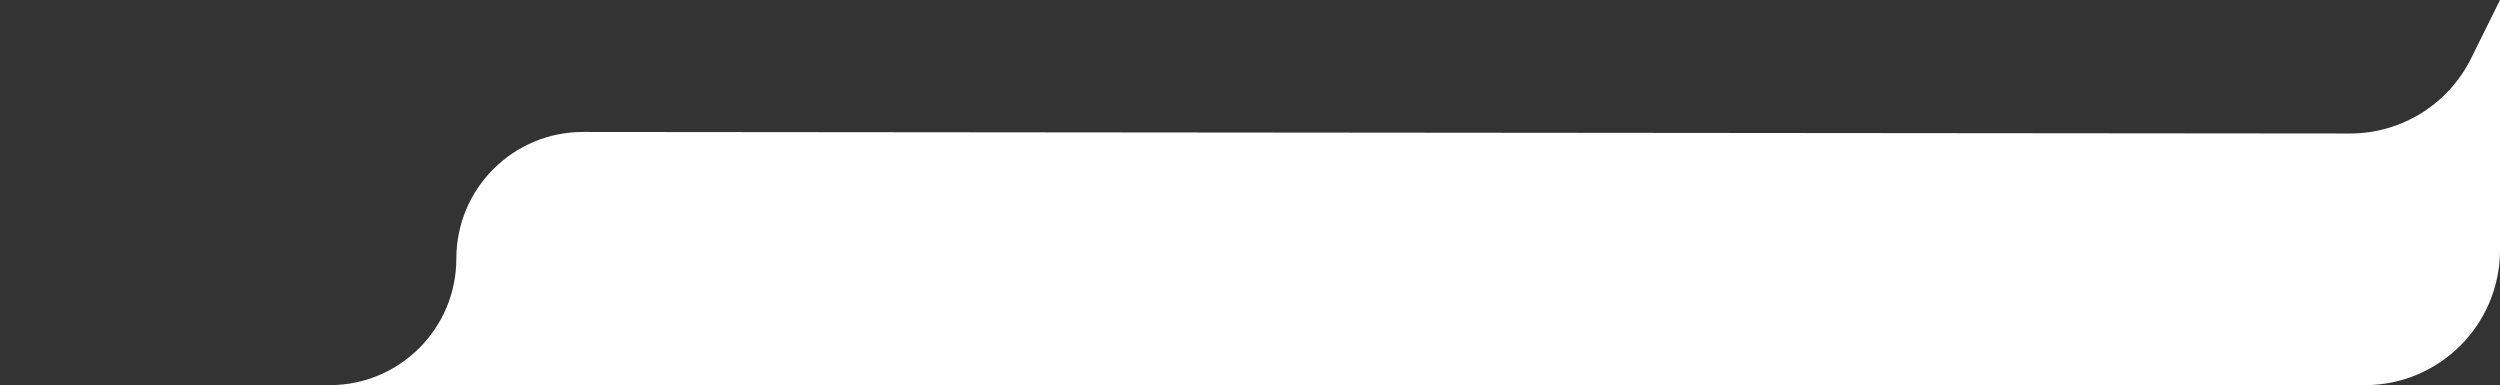 <svg width="740" height="114" viewBox="0 0 740 114" fill="none" xmlns="http://www.w3.org/2000/svg">
<rect x="0" y="0" width="740" height="114" fill="#333333" stroke="none"/>
<path d="M135.079 76.53C135.079 55.823 151.875 39.042 172.582 39.06L695.569 39.519C710.789 39.532 724.698 30.907 731.451 17.267L740 0V74C740 96.091 722.091 114 700 114H0H97.609C118.304 114 135.079 97.224 135.079 76.53Z" fill="white"/>
</svg>
